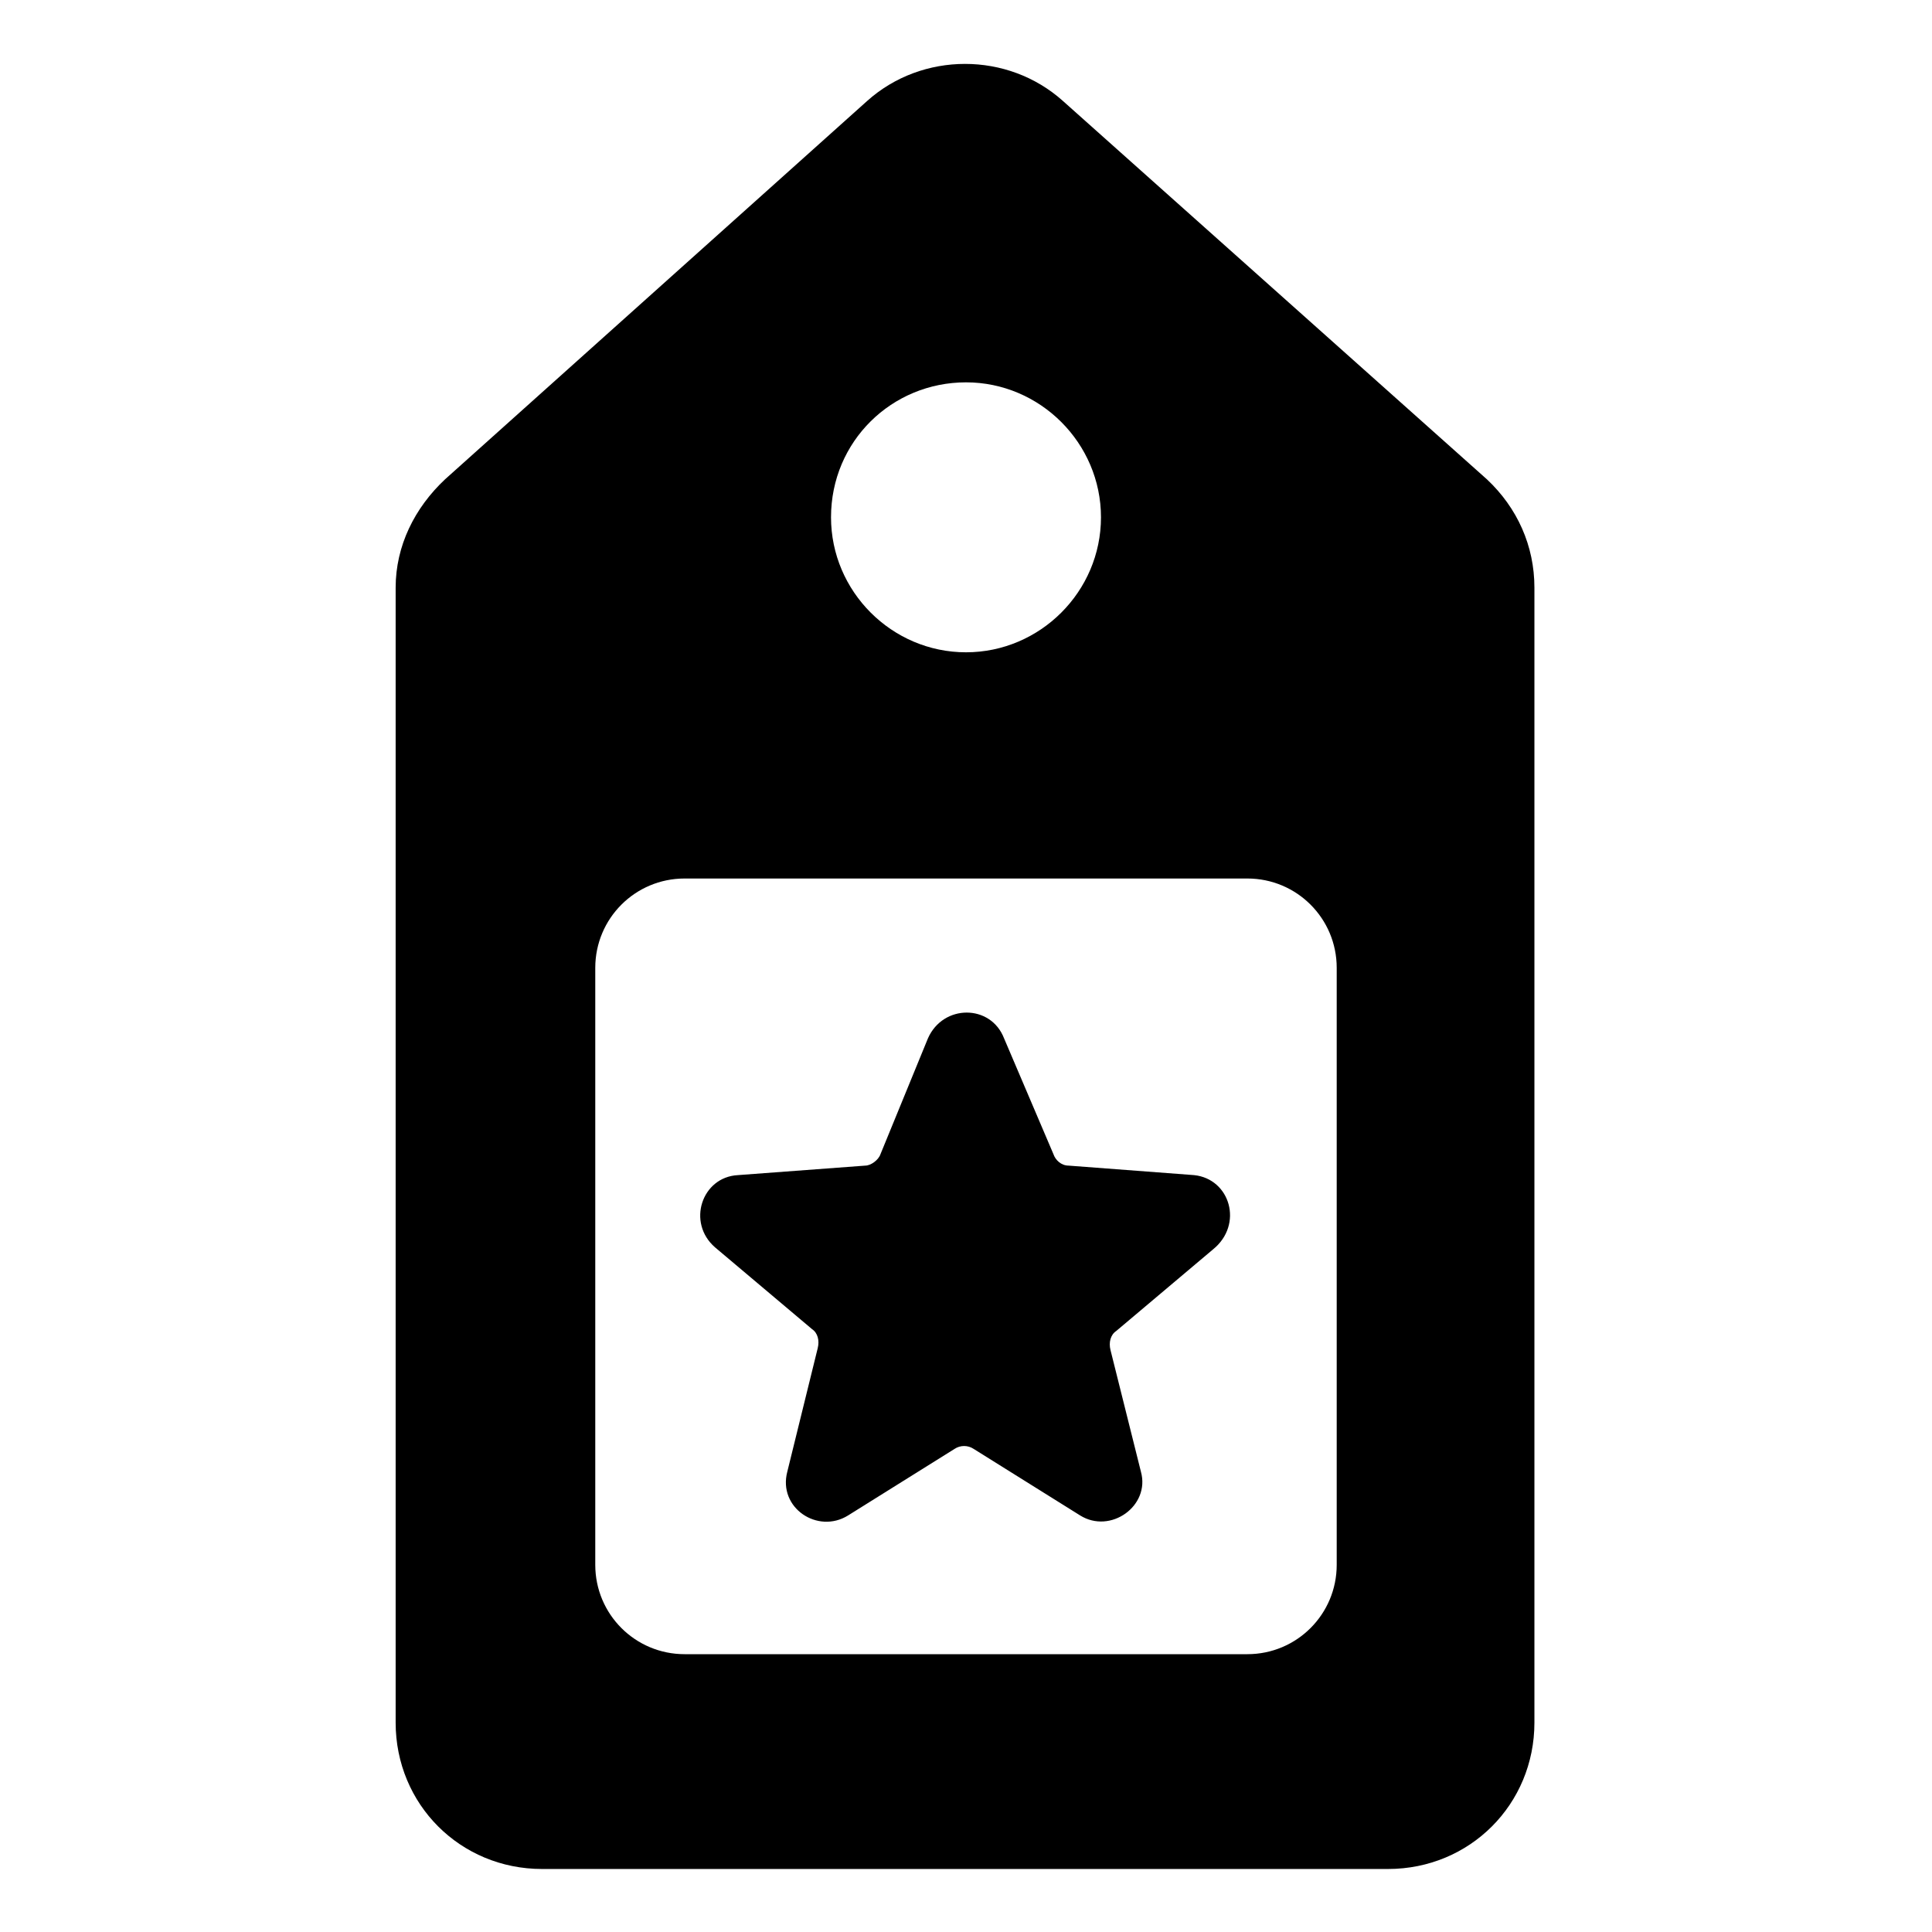<?xml version="1.0" encoding="UTF-8"?>
<!-- Uploaded to: SVG Repo, www.svgrepo.com, Generator: SVG Repo Mixer Tools -->
<svg fill="#000000" width="800px" height="800px" version="1.1" viewBox="144 144 512 512" xmlns="http://www.w3.org/2000/svg">
 <g>
  <path d="m538.04 271.02-112.35-100.26c-14.609-13.098-37.281-13.098-51.891 0l-111.85 100.26c-8.062 7.559-13.098 17.633-13.098 28.719v300.77c0 21.664 17.129 38.793 38.793 38.793h224.2c21.664 0 38.793-17.129 38.793-38.793v-300.77c0-11.086-4.535-21.16-12.594-28.719zm-138.04-25.695c19.648 0 35.77 16.121 35.77 35.77 0 19.648-16.121 35.77-35.77 35.77s-35.77-16.121-35.77-35.77c-0.004-20.152 16.121-35.77 35.77-35.77zm98.242 313.37c0 13.098-10.578 23.68-23.68 23.68h-149.13c-13.098 0-23.68-10.578-23.68-23.68v-158.2c0-13.098 10.578-23.68 23.68-23.68h149.13c13.098 0 23.68 10.578 23.68 23.68z"/>
  <path d="m460.46 455.42-33.25-2.519c-2.016 0-3.527-1.512-4.031-3.023l-13.102-30.73c-3.527-9.07-16.121-9.07-20.152 0l-12.594 30.73c-0.504 1.512-2.519 3.023-4.031 3.023l-33.754 2.519c-9.574 0.504-13.602 12.594-6.047 19.145l25.695 21.664c1.512 1.008 2.016 3.023 1.512 5.039l-8.062 32.746c-2.519 9.574 8.062 16.625 16.121 11.586l28.215-17.633c1.512-1.008 3.527-1.008 5.039 0l28.215 17.633c8.062 5.039 18.641-2.519 16.121-11.586l-8.062-32.242c-0.504-2.016 0-4.031 1.512-5.039l25.695-21.664c8.059-6.551 4.531-18.641-5.039-19.648z"/>
 </g>
</svg>